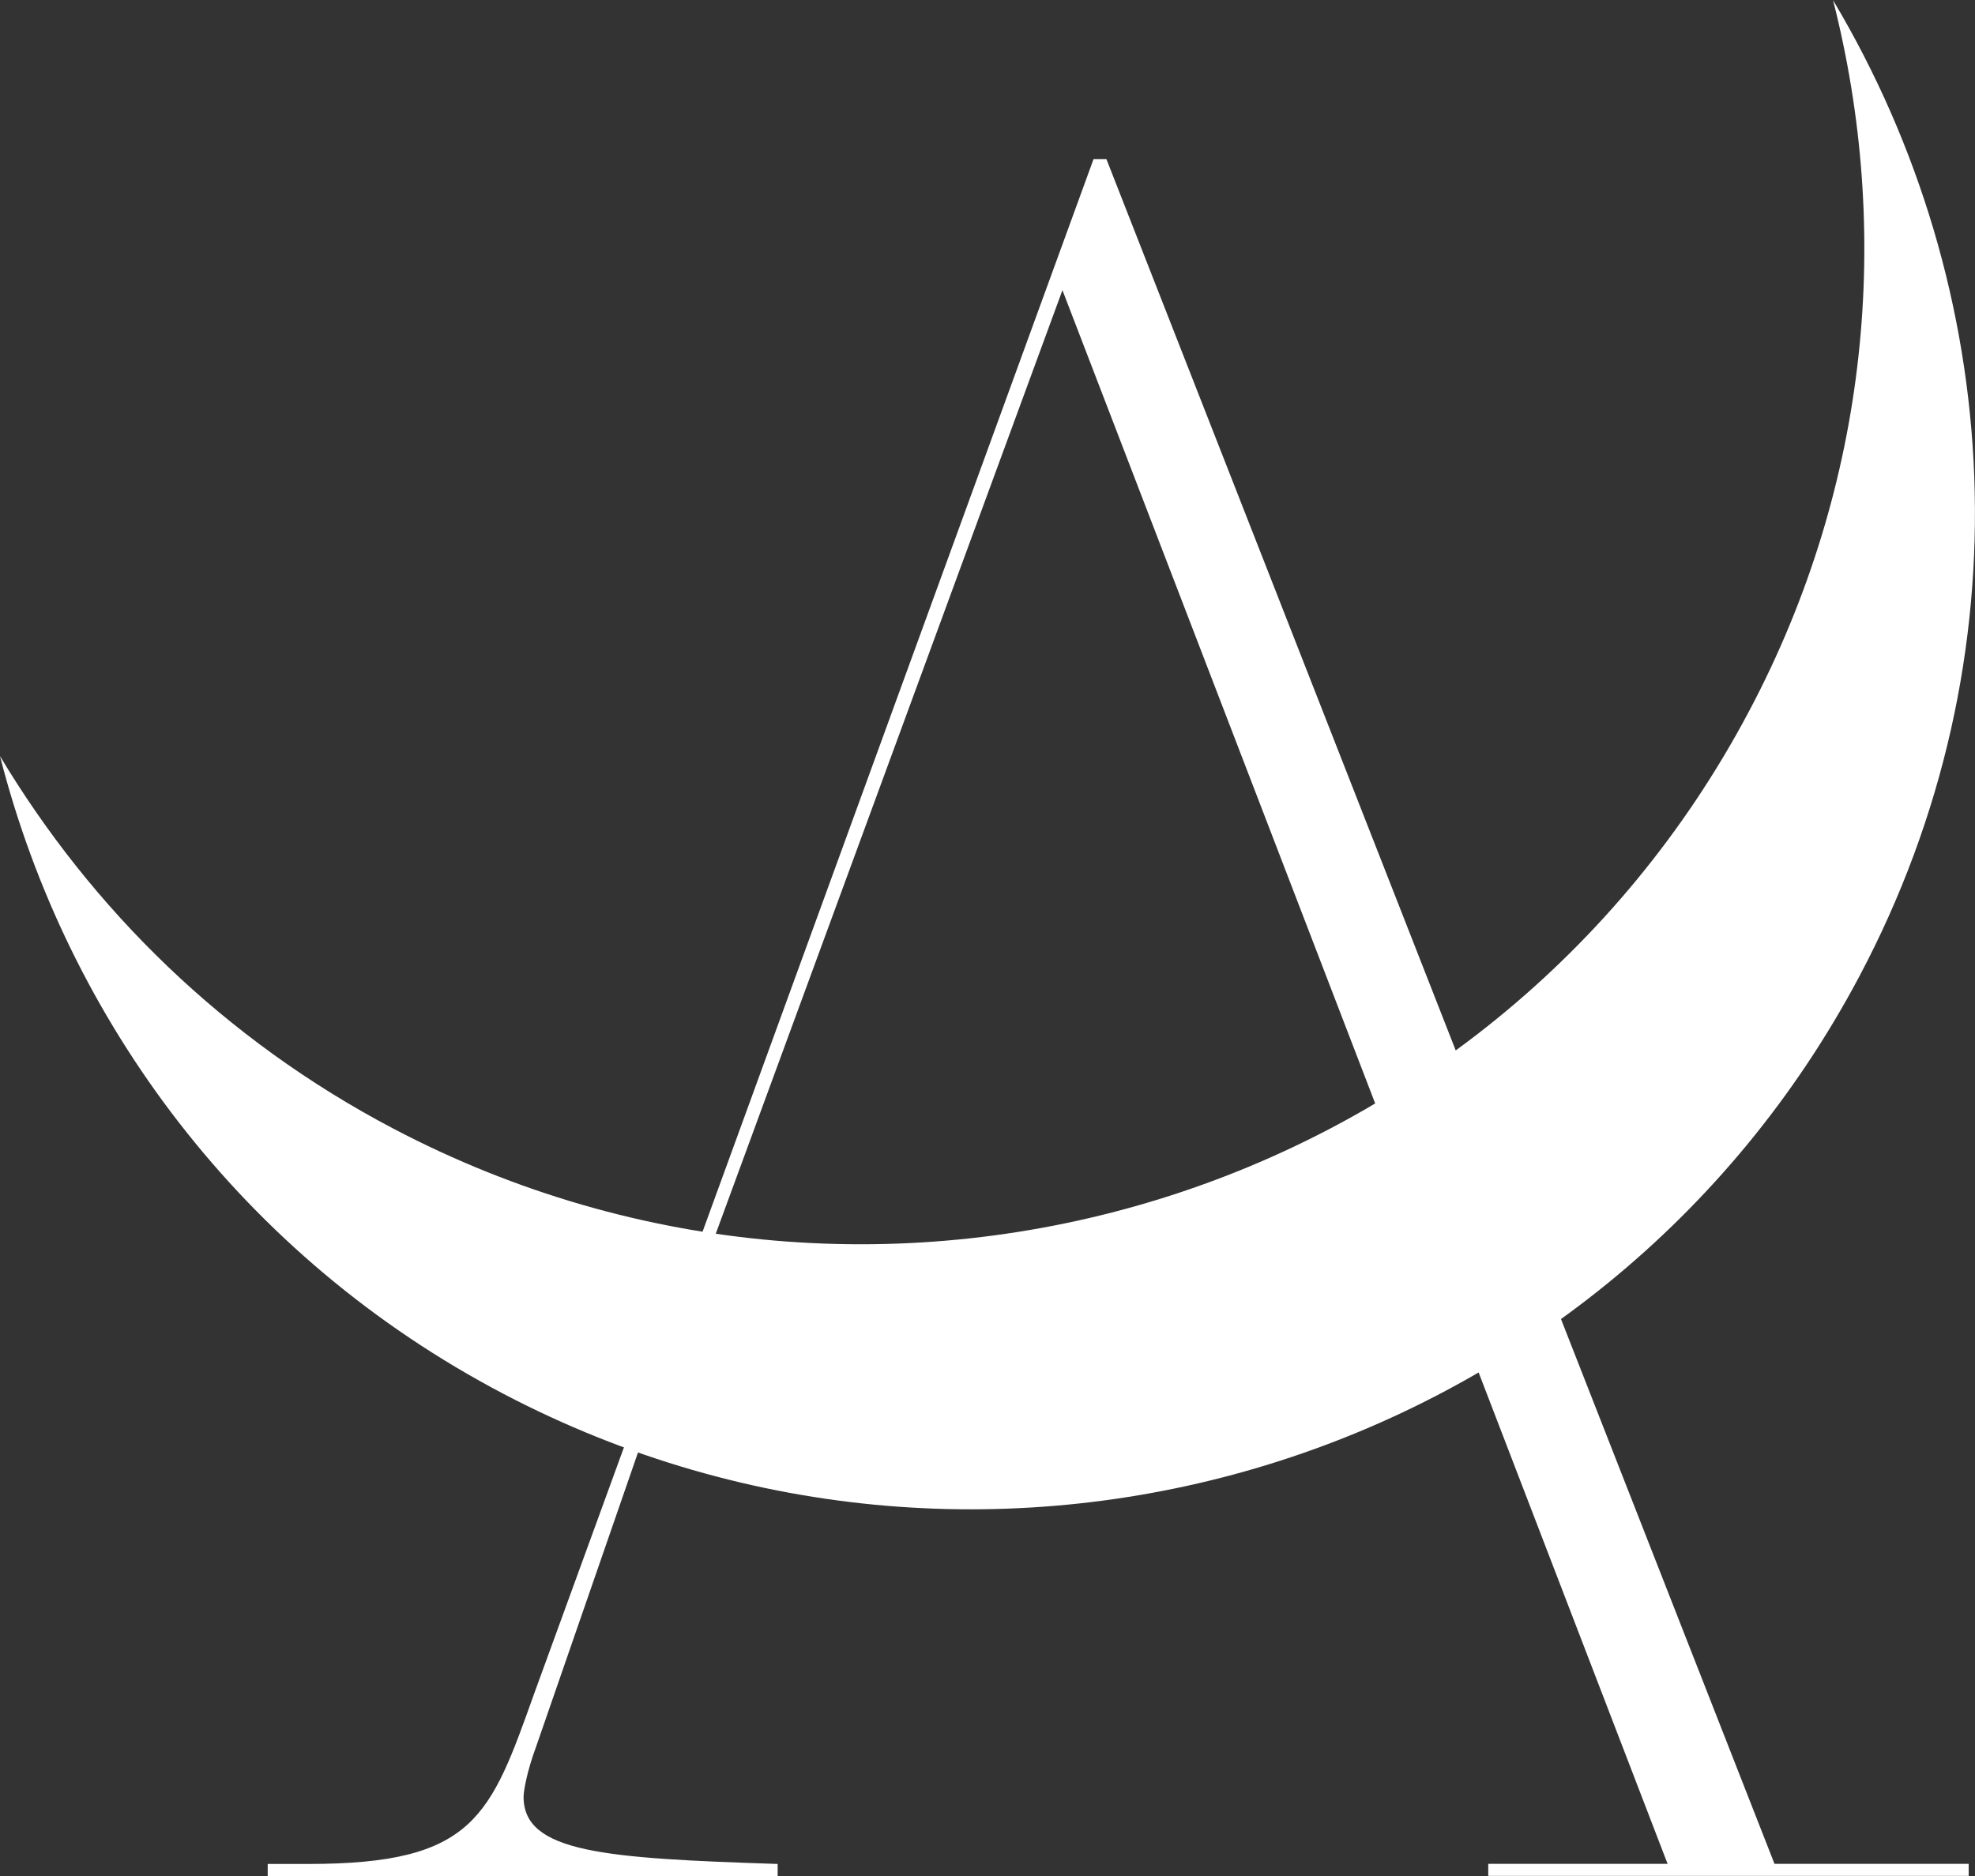 <svg width="20" height="19" viewBox="0 0 20 19" fill="none" xmlns="http://www.w3.org/2000/svg"><rect x="0" y="0" width="20" height="19" fill="#333333" stroke="none"/><g clip-path="url(#clip0_29_30)"><path d="M18.562 0C19.159 2.338 18.934 4.897 17.713 7.201C15.097 12.144 8.949 14.039 3.984 11.431C2.267 10.529 0.927 9.204 0 7.658C0.684 10.336 2.452 12.728 5.099 14.117C10.067 16.723 16.212 14.826 18.829 9.888C20.543 6.656 20.307 2.927 18.562 0.001" fill="white"/><path d="M17.97 18.878L11.204 1.611H11.074L5.41 17.151C4.965 18.396 4.807 18.878 3.124 18.878H2.711V19H7.875V18.878C6.128 18.821 5.302 18.764 5.302 18.199C5.302 18.143 5.334 17.946 5.429 17.69L7.007 13.133H8.188V12.983H7.069L10.972 2.359L14.929 12.983H14.435V13.132H14.97L17.248 18.877H15.071V18.999H19.936V18.877H17.97V18.878Z" fill="white"/><path d="M10.757 2.934L16.909 18.934L17.723 18.819L11.047 2.067L10.757 2.934Z" fill="white"/></g><defs><clipPath id="clip0_29_30"><rect width="20" height="19" fill="white"/></clipPath></defs></svg>